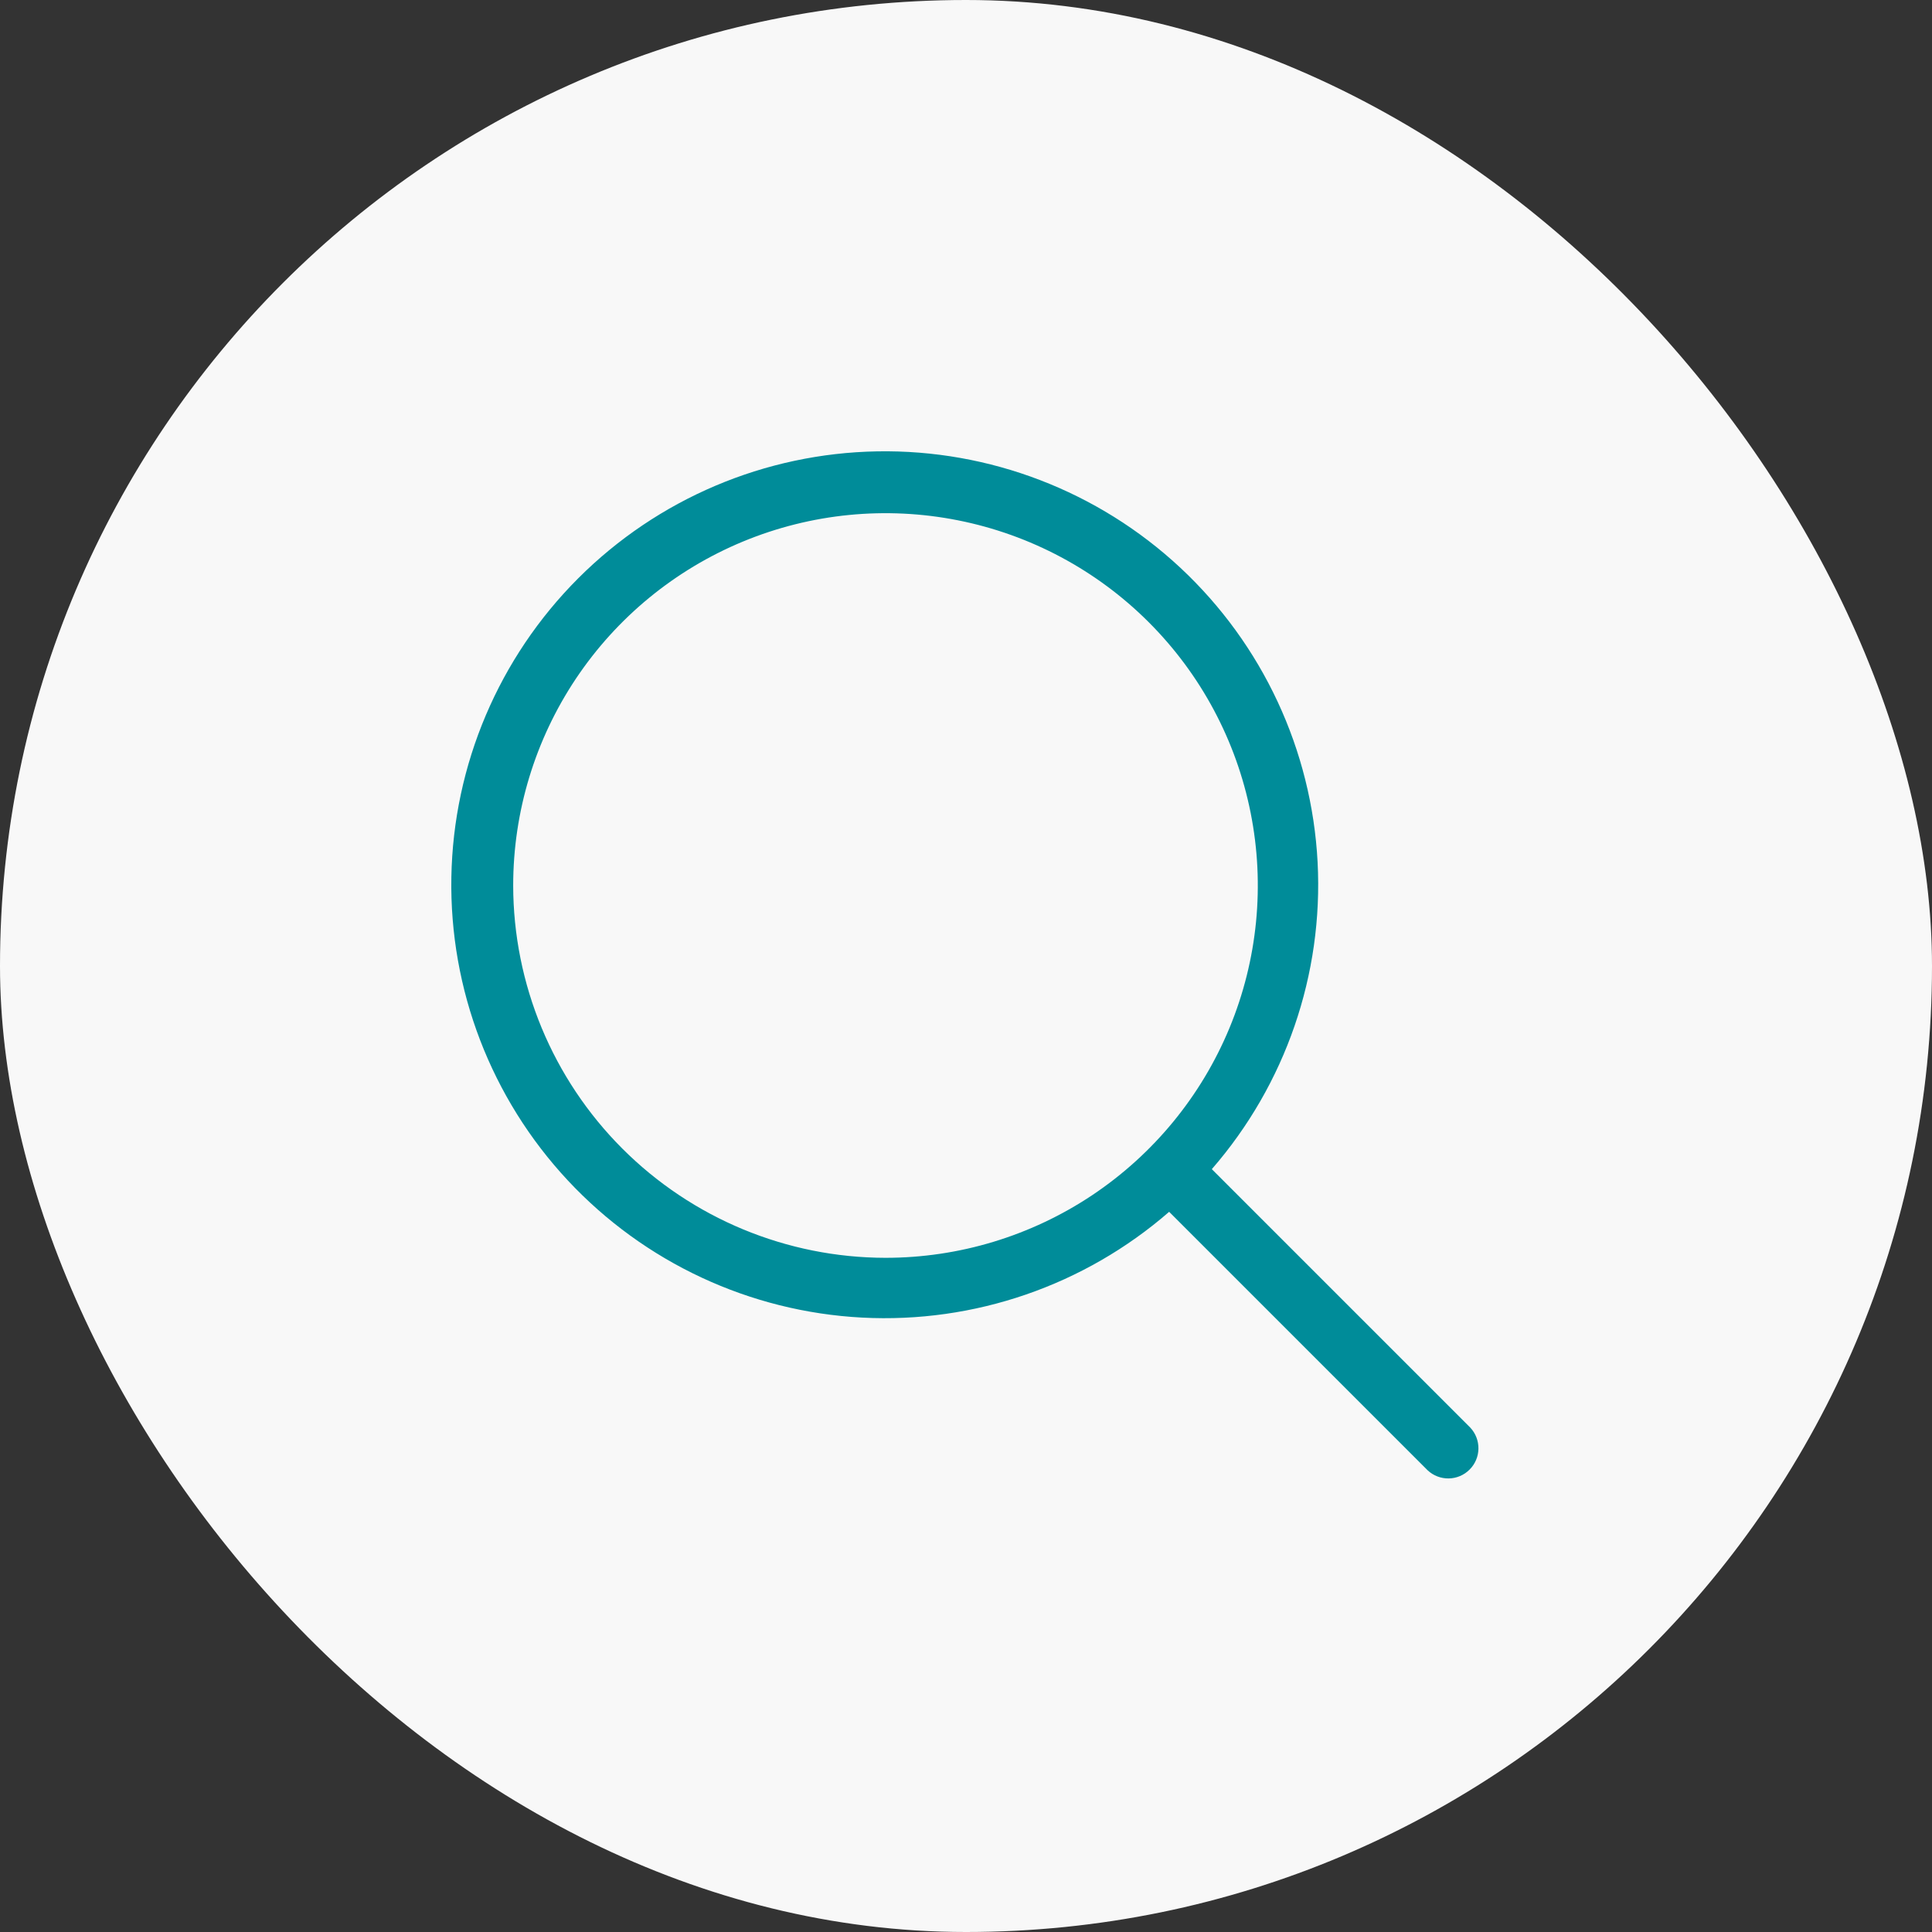 <svg width="72" height="72" viewBox="0 0 72 72" fill="none" xmlns="http://www.w3.org/2000/svg">
<rect x="0" y="0" width="72" height="72" fill="#333333" stroke="none"/>
<rect width="72" height="72" rx="36" fill="#F8F8F8"/>
<g clip-path="url(#clip0_231_3259)">
<path d="M54.795 53.205L45.161 43.571C47.908 40.412 49.322 36.309 49.103 32.129C48.884 27.948 47.051 24.015 43.989 21.159C40.928 18.304 36.877 16.748 32.691 16.821C28.505 16.894 24.51 18.59 21.55 21.55C18.59 24.51 16.894 28.505 16.821 32.691C16.748 36.877 18.304 40.928 21.159 43.989C24.015 47.051 27.948 48.884 32.129 49.103C36.309 49.322 40.412 47.908 43.571 45.161L53.205 54.795C53.418 54.994 53.7 55.102 53.992 55.097C54.283 55.092 54.561 54.974 54.767 54.767C54.974 54.561 55.092 54.283 55.097 53.992C55.102 53.7 54.994 53.418 54.795 53.205ZM19.125 33C19.125 30.256 19.939 27.573 21.463 25.291C22.988 23.01 25.155 21.231 27.69 20.181C30.226 19.131 33.015 18.856 35.707 19.392C38.398 19.927 40.871 21.248 42.811 23.189C44.752 25.129 46.073 27.602 46.608 30.293C47.144 32.985 46.869 35.774 45.819 38.31C44.769 40.845 42.99 43.012 40.709 44.537C38.427 46.061 35.744 46.875 33 46.875C29.322 46.87 25.795 45.407 23.194 42.806C20.593 40.205 19.13 36.678 19.125 33Z" fill="#008C99"/>
</g>
<defs>
<clipPath id="clip0_231_3259">
<rect width="48" height="48" fill="white" transform="translate(12 12)"/>
</clipPath>
</defs>
</svg>
